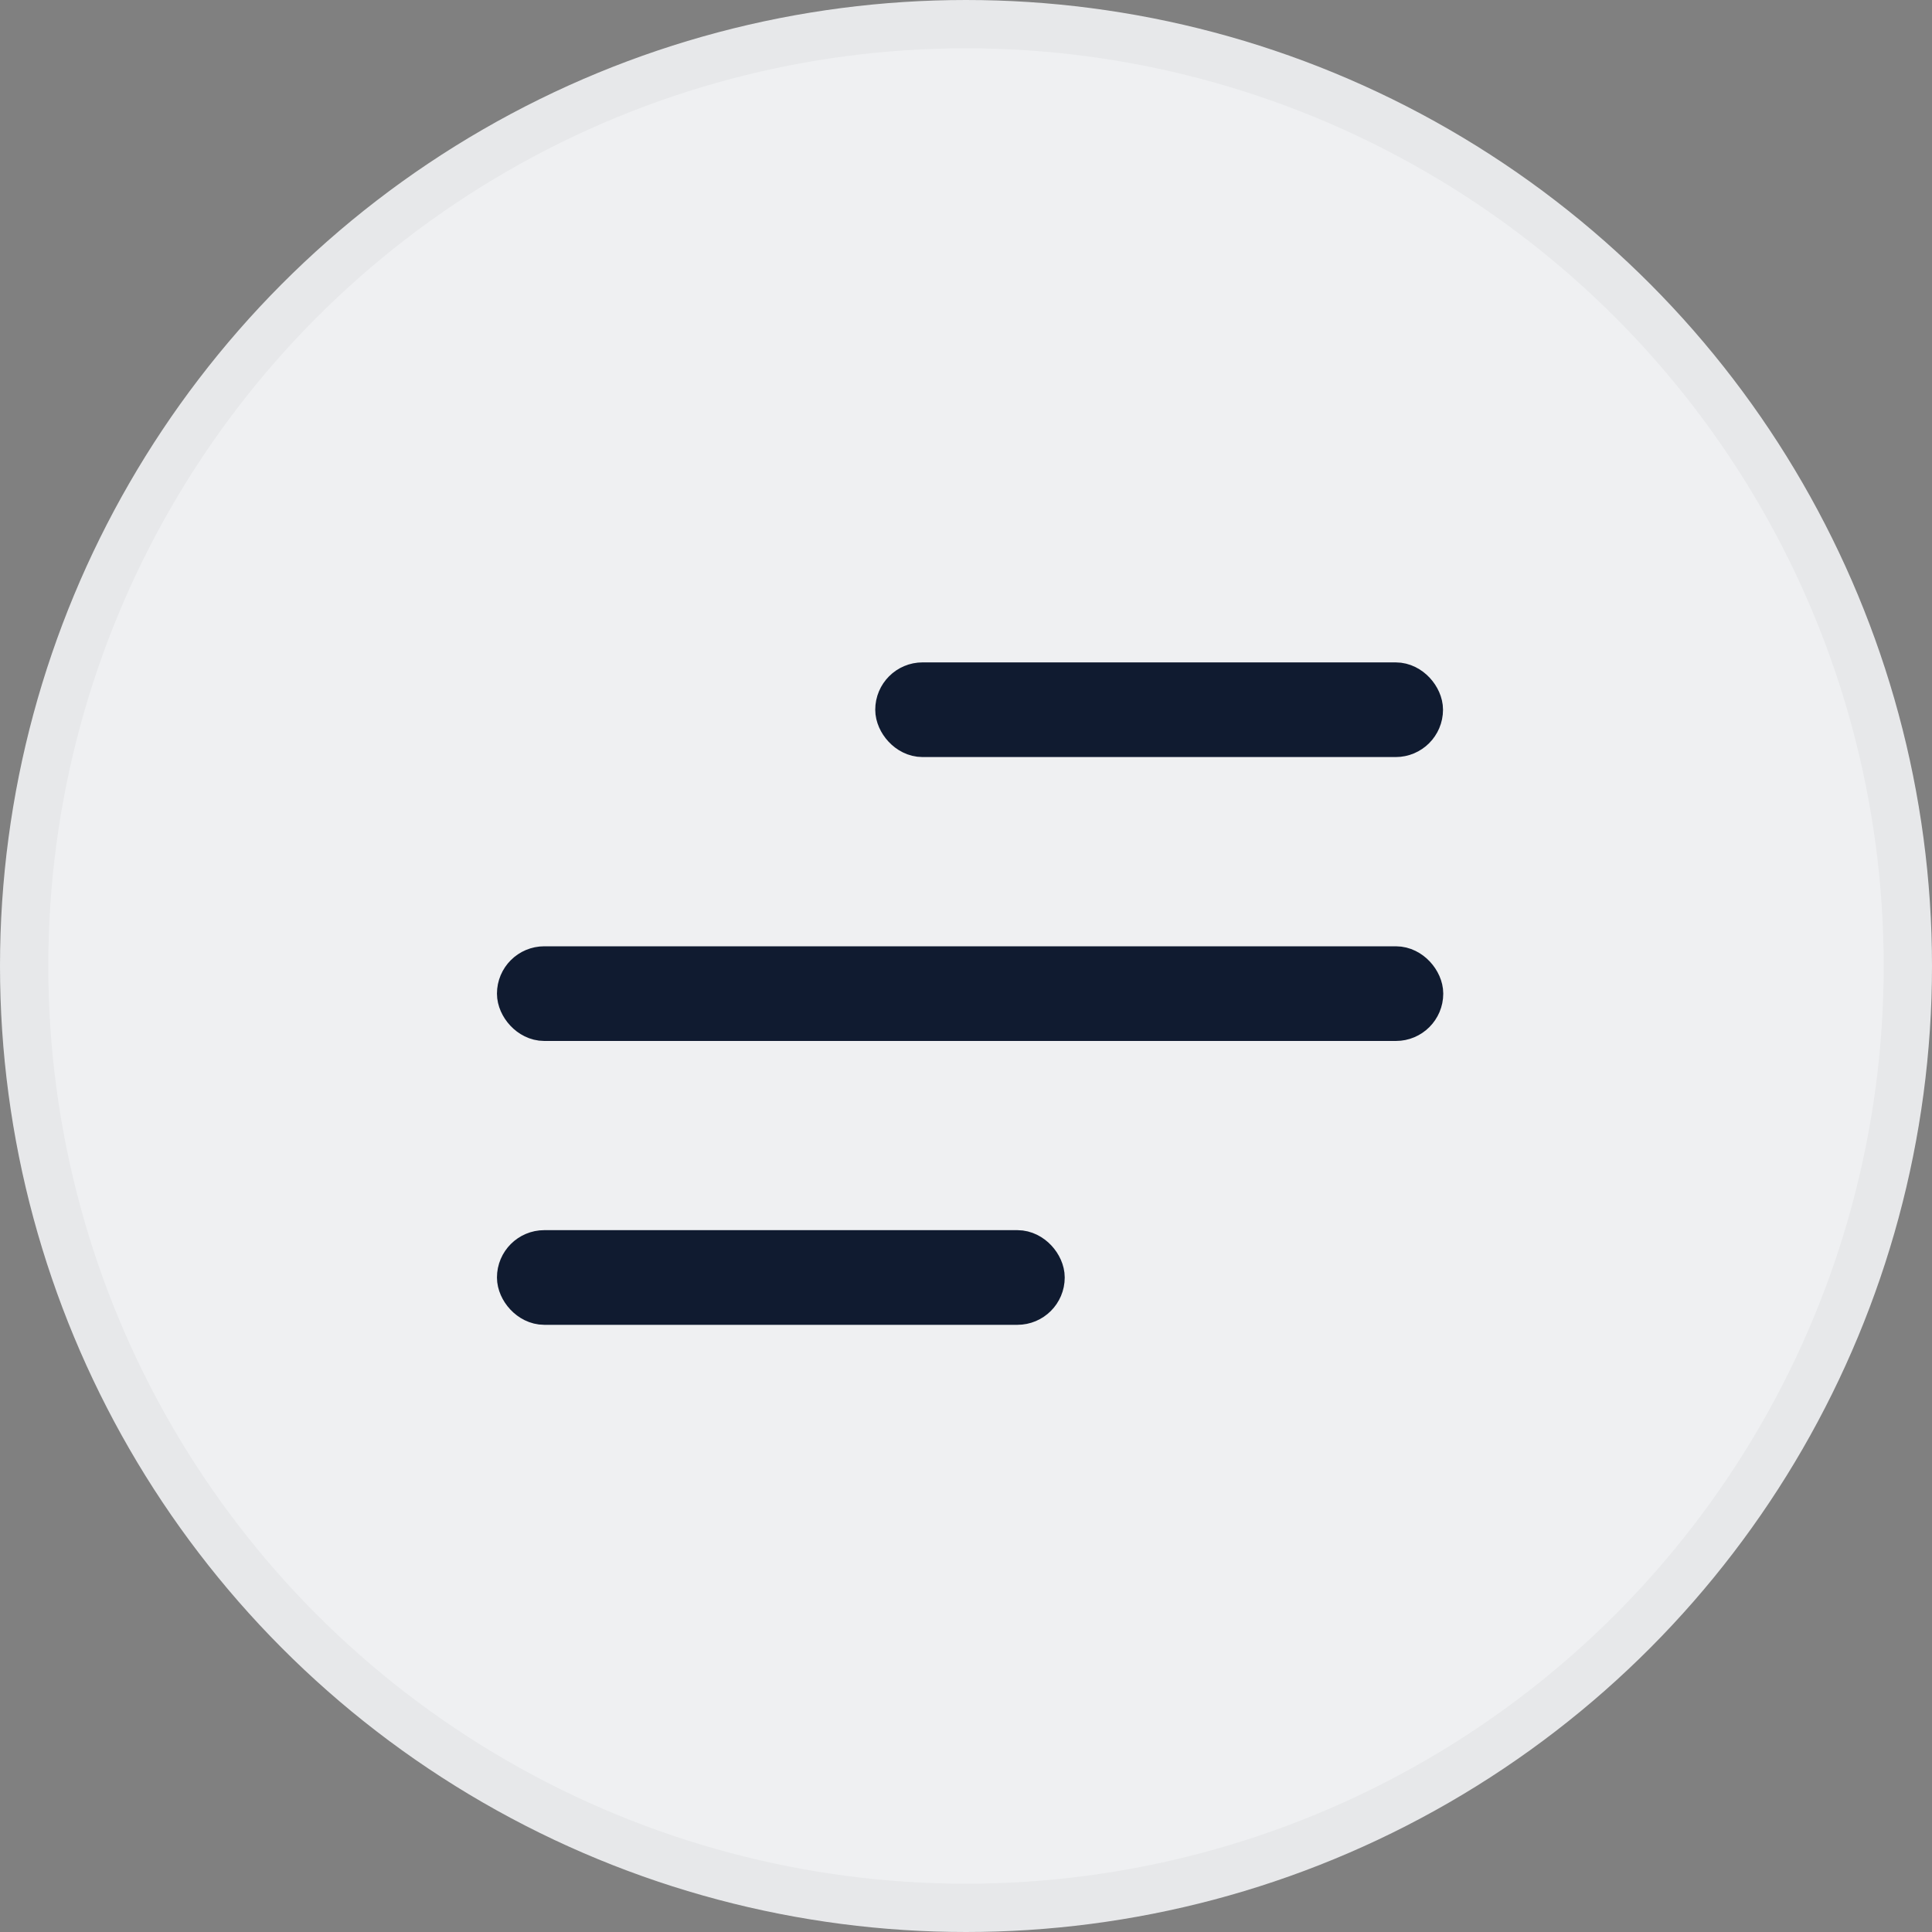 <svg width="40" height="40" viewBox="0 0 40 40" fill="none" xmlns="http://www.w3.org/2000/svg">
<rect x="0" y="0" width="40" height="40" fill="#808080" stroke="none"/>
<circle cx="20" cy="20" r="19.5" fill="#EFF0F2" stroke="#E7E8EA"/>
<rect x="10.779" y="20.082" width="18.612" height="0.98" rx="0.49" fill="white" stroke="#101B30" stroke-width="0.98"/>
<rect x="10.779" y="25.959" width="10.775" height="0.98" rx="0.49" fill="white" stroke="#101B30" stroke-width="0.98"/>
<rect x="18.611" y="14.204" width="10.775" height="0.98" rx="0.49" fill="white" stroke="#101B30" stroke-width="0.98"/>
</svg>

